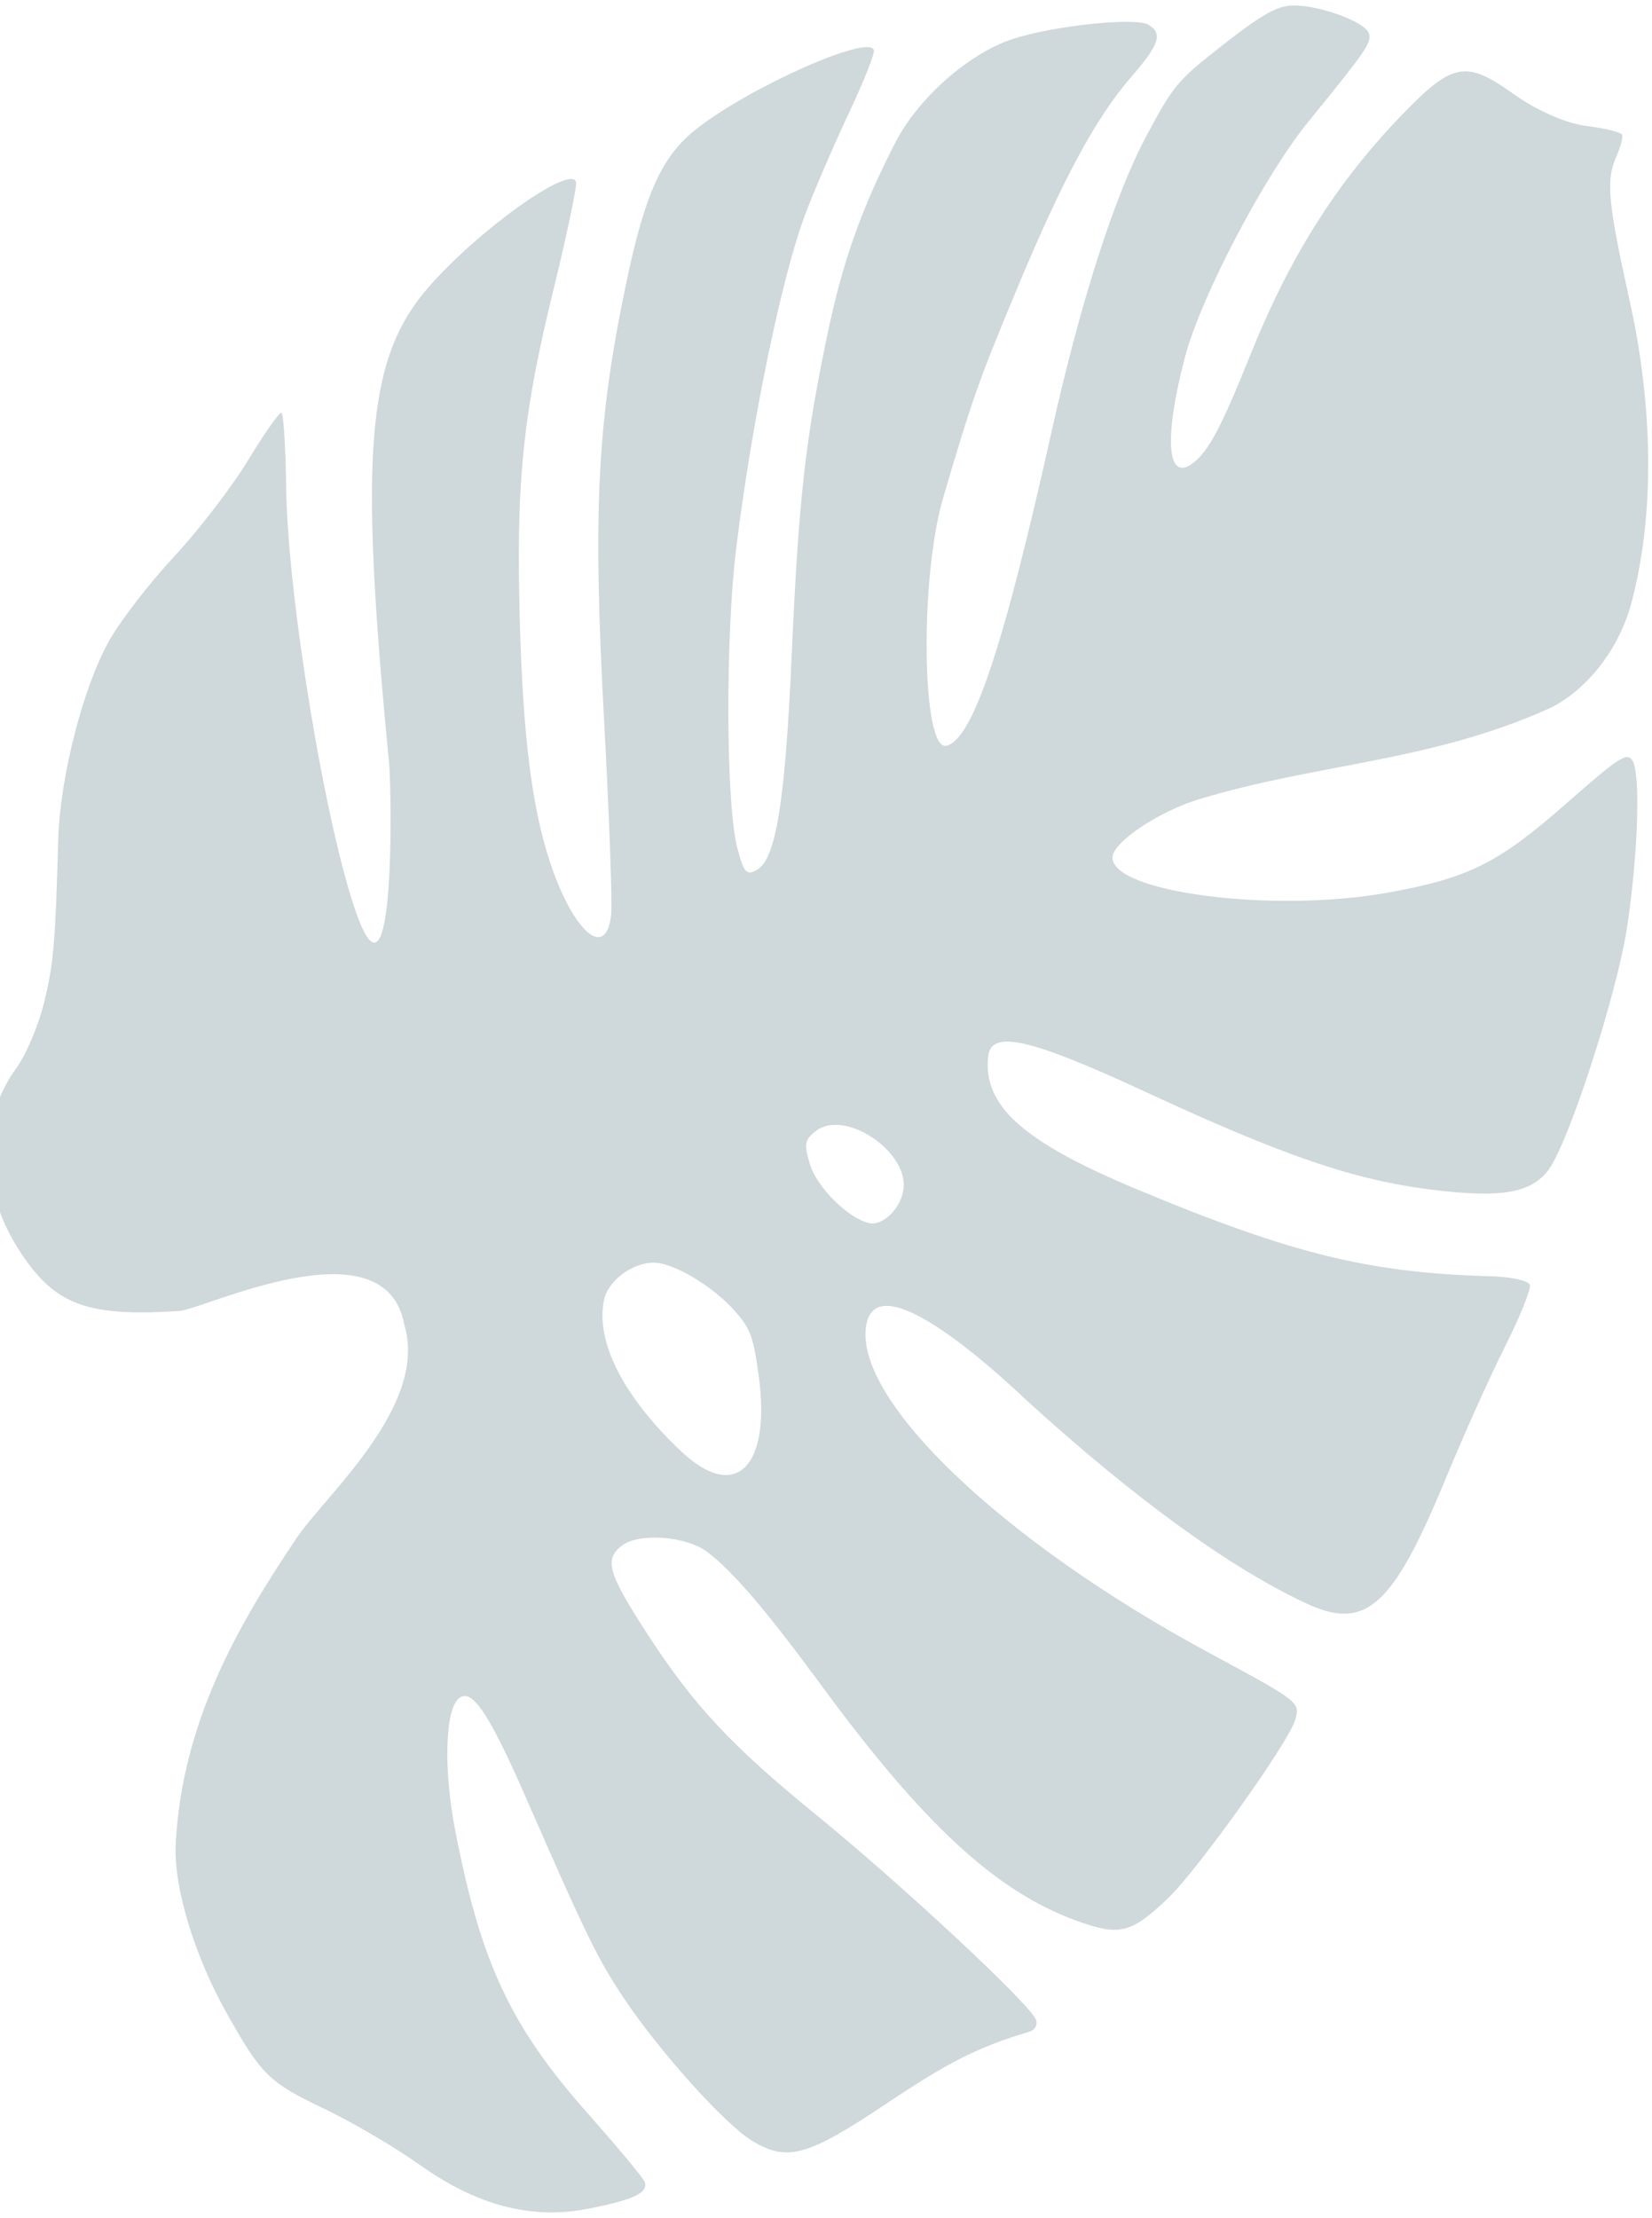 <svg width="219" height="294" viewBox="0 0 219 294" fill="none" xmlns="http://www.w3.org/2000/svg">
<path fill-rule="evenodd" clip-rule="evenodd" d="M29.948 266.644C34.646 275.036 35.607 275.987 42.922 279.477C46.664 281.264 52.393 284.624 55.653 286.947C63.21 292.329 70.475 294.227 77.932 292.765C83.975 291.581 85.916 290.673 85.484 289.231C85.345 288.766 81.963 284.694 77.969 280.183C67.651 268.531 63.749 260.205 60.335 242.558C58.767 234.455 59.008 226.526 60.865 225.076C62.582 223.736 64.838 227.108 69.771 238.385C77.714 256.542 79.209 259.603 82.685 264.822C87.406 271.909 96.144 281.621 99.746 283.783C104.393 286.573 107.069 285.816 117.692 278.705C125.829 273.258 129.719 271.306 136.42 269.307C137.188 269.078 137.561 268.45 137.35 267.745C136.786 265.86 119.678 249.904 108.16 240.52C96.901 231.347 91.906 225.983 85.712 216.412C80.591 208.499 80.081 206.706 82.424 204.878C84.677 203.12 90.989 203.59 93.791 205.722C97.193 208.313 101.617 213.493 108.937 223.458C122.409 241.798 132.006 250.661 142.594 254.539C148.383 256.66 149.878 256.308 154.77 251.674C158.685 247.965 170.826 230.97 171.691 227.986C172.382 225.605 172.394 225.614 160.09 218.97C132.827 204.25 113.215 185.503 114.823 175.702C116.329 166.513 134.771 184.405 136.244 185.744C150.449 198.665 162.986 207.763 173.124 212.504C181.071 216.222 184.625 213.034 191.717 195.831C194.064 190.139 197.588 182.3 199.548 178.408C201.508 174.516 202.975 170.872 202.807 170.311C202.639 169.75 200.328 169.233 197.671 169.163C181.519 168.737 171.175 166.191 150.517 157.553C135.58 151.308 130.278 146.541 131.001 140.005C131.393 136.456 136.519 137.613 151.8 144.7C170.236 153.249 179.533 156.422 189.891 157.699C198.964 158.816 202.947 158.144 205.244 155.107C207.961 151.514 214.406 131.604 215.72 122.746C217.198 112.776 217.503 102.298 216.36 100.724C215.627 99.714 214.554 100.424 207.694 106.454C198.646 114.41 194.738 116.367 184.028 118.309C168.694 121.089 147.003 118.248 147.492 113.523C147.699 111.522 153.682 107.545 158.864 105.963C174.47 101.2 189.388 101.032 205.113 94.018C209.806 91.922 214.535 86.558 216.313 79.764C219.735 66.68 218.731 52.033 216.062 39.976C213.132 26.735 212.87 23.904 214.279 20.727C214.813 19.523 215.163 18.247 215.057 17.893C214.951 17.54 212.829 17.003 210.343 16.702C207.639 16.374 203.732 14.662 200.62 12.44C194.364 7.973 192.578 8.289 186.047 15.023C177.225 24.119 171.022 33.922 165.695 47.188C161.938 56.544 160.241 59.751 158.203 61.341C154.687 64.084 154.232 58.157 157.118 47.222C159.198 39.342 167.634 23.263 173.41 16.171C181.156 6.658 181.843 5.66 181.477 4.438C181.023 2.924 174.983 0.691 171.427 0.723C169.38 0.741 167.336 1.881 162.283 5.824C156.079 10.665 155.598 11.236 151.965 18.038C147.749 25.935 143.218 40.073 139.388 57.276C133.018 85.896 128.912 98.131 125.437 98.848C122.193 99.517 121.903 76.636 125.021 66.025C128.856 52.973 129.718 50.525 134.677 38.611C140.79 23.924 145.23 15.659 149.9 10.273C153.71 5.877 154.18 4.478 152.248 3.283C150.572 2.246 139.594 3.406 134.184 5.192C128.418 7.096 121.714 13.019 118.71 18.862C114.133 27.769 111.664 34.778 109.613 44.68C106.712 58.689 105.873 66.281 104.951 86.896C104.08 106.401 102.852 113.928 100.317 115.316C98.949 116.065 98.611 115.684 97.753 112.435C96.221 106.639 96.138 84.49 97.602 72.613C99.68 55.761 103.662 36.542 106.775 28.342C108.002 25.107 110.6 19.083 112.548 14.953C114.495 10.822 115.981 7.084 115.85 6.645C115.209 4.506 99.574 11.438 92.358 17.061C87.782 20.626 85.51 25.602 83.018 37.512C79.161 55.947 78.572 67.528 80.076 95.325C80.766 108.077 81.191 119.741 81.021 121.247C80.294 127.674 75.562 123.092 72.513 113.01C70.256 105.542 69.162 95.503 68.839 79.3C68.515 63.04 69.48 54.271 73.316 38.623C75.145 31.163 76.514 24.638 76.36 24.122C75.649 21.748 63.327 30.55 56.762 38.121C48.6 47.534 47.579 59.951 51.58 101.109C51.923 104.636 52.449 135.843 47.203 120.942C43.12 109.342 38.143 79.153 37.942 64.769C37.866 59.361 37.584 54.838 37.314 54.719C37.045 54.6 35.069 57.402 32.923 60.946C30.777 64.49 26.354 70.256 23.093 73.758C19.833 77.261 15.949 82.293 14.462 84.939C11.021 91.063 7.954 103.022 7.725 111.205C7.334 125.155 7.094 127.882 5.803 133.042C5.055 136.033 3.457 139.789 2.195 141.527C-3.102 148.819 -2.656 158.453 3.373 166.959C7.71 173.078 12.085 174.536 23.785 173.762C26.993 173.55 51.13 161.758 53.608 175.635C56.814 186.341 43.114 198.204 39.301 203.883C31.707 215.191 24.102 228.141 23.29 244.503C23.013 250.062 25.738 259.123 29.948 266.644ZM80.055 172.357C80.551 169.853 83.606 167.481 86.494 167.359C89.177 167.246 94.701 170.557 97.671 174.059C99.5 176.215 99.896 177.34 100.574 182.304C102.24 194.508 97.497 199.164 90.31 192.378C82.67 185.164 78.953 177.908 80.055 172.357ZM108.168 149.901C111.913 146.979 120.326 152.506 119.786 157.534C119.511 160.089 117.044 162.553 115.198 162.116C112.39 161.451 108.278 157.351 107.367 154.308C106.555 151.599 106.648 151.088 108.168 149.901Z" fill="#124049" fill-opacity="0.2"/>
</svg>
